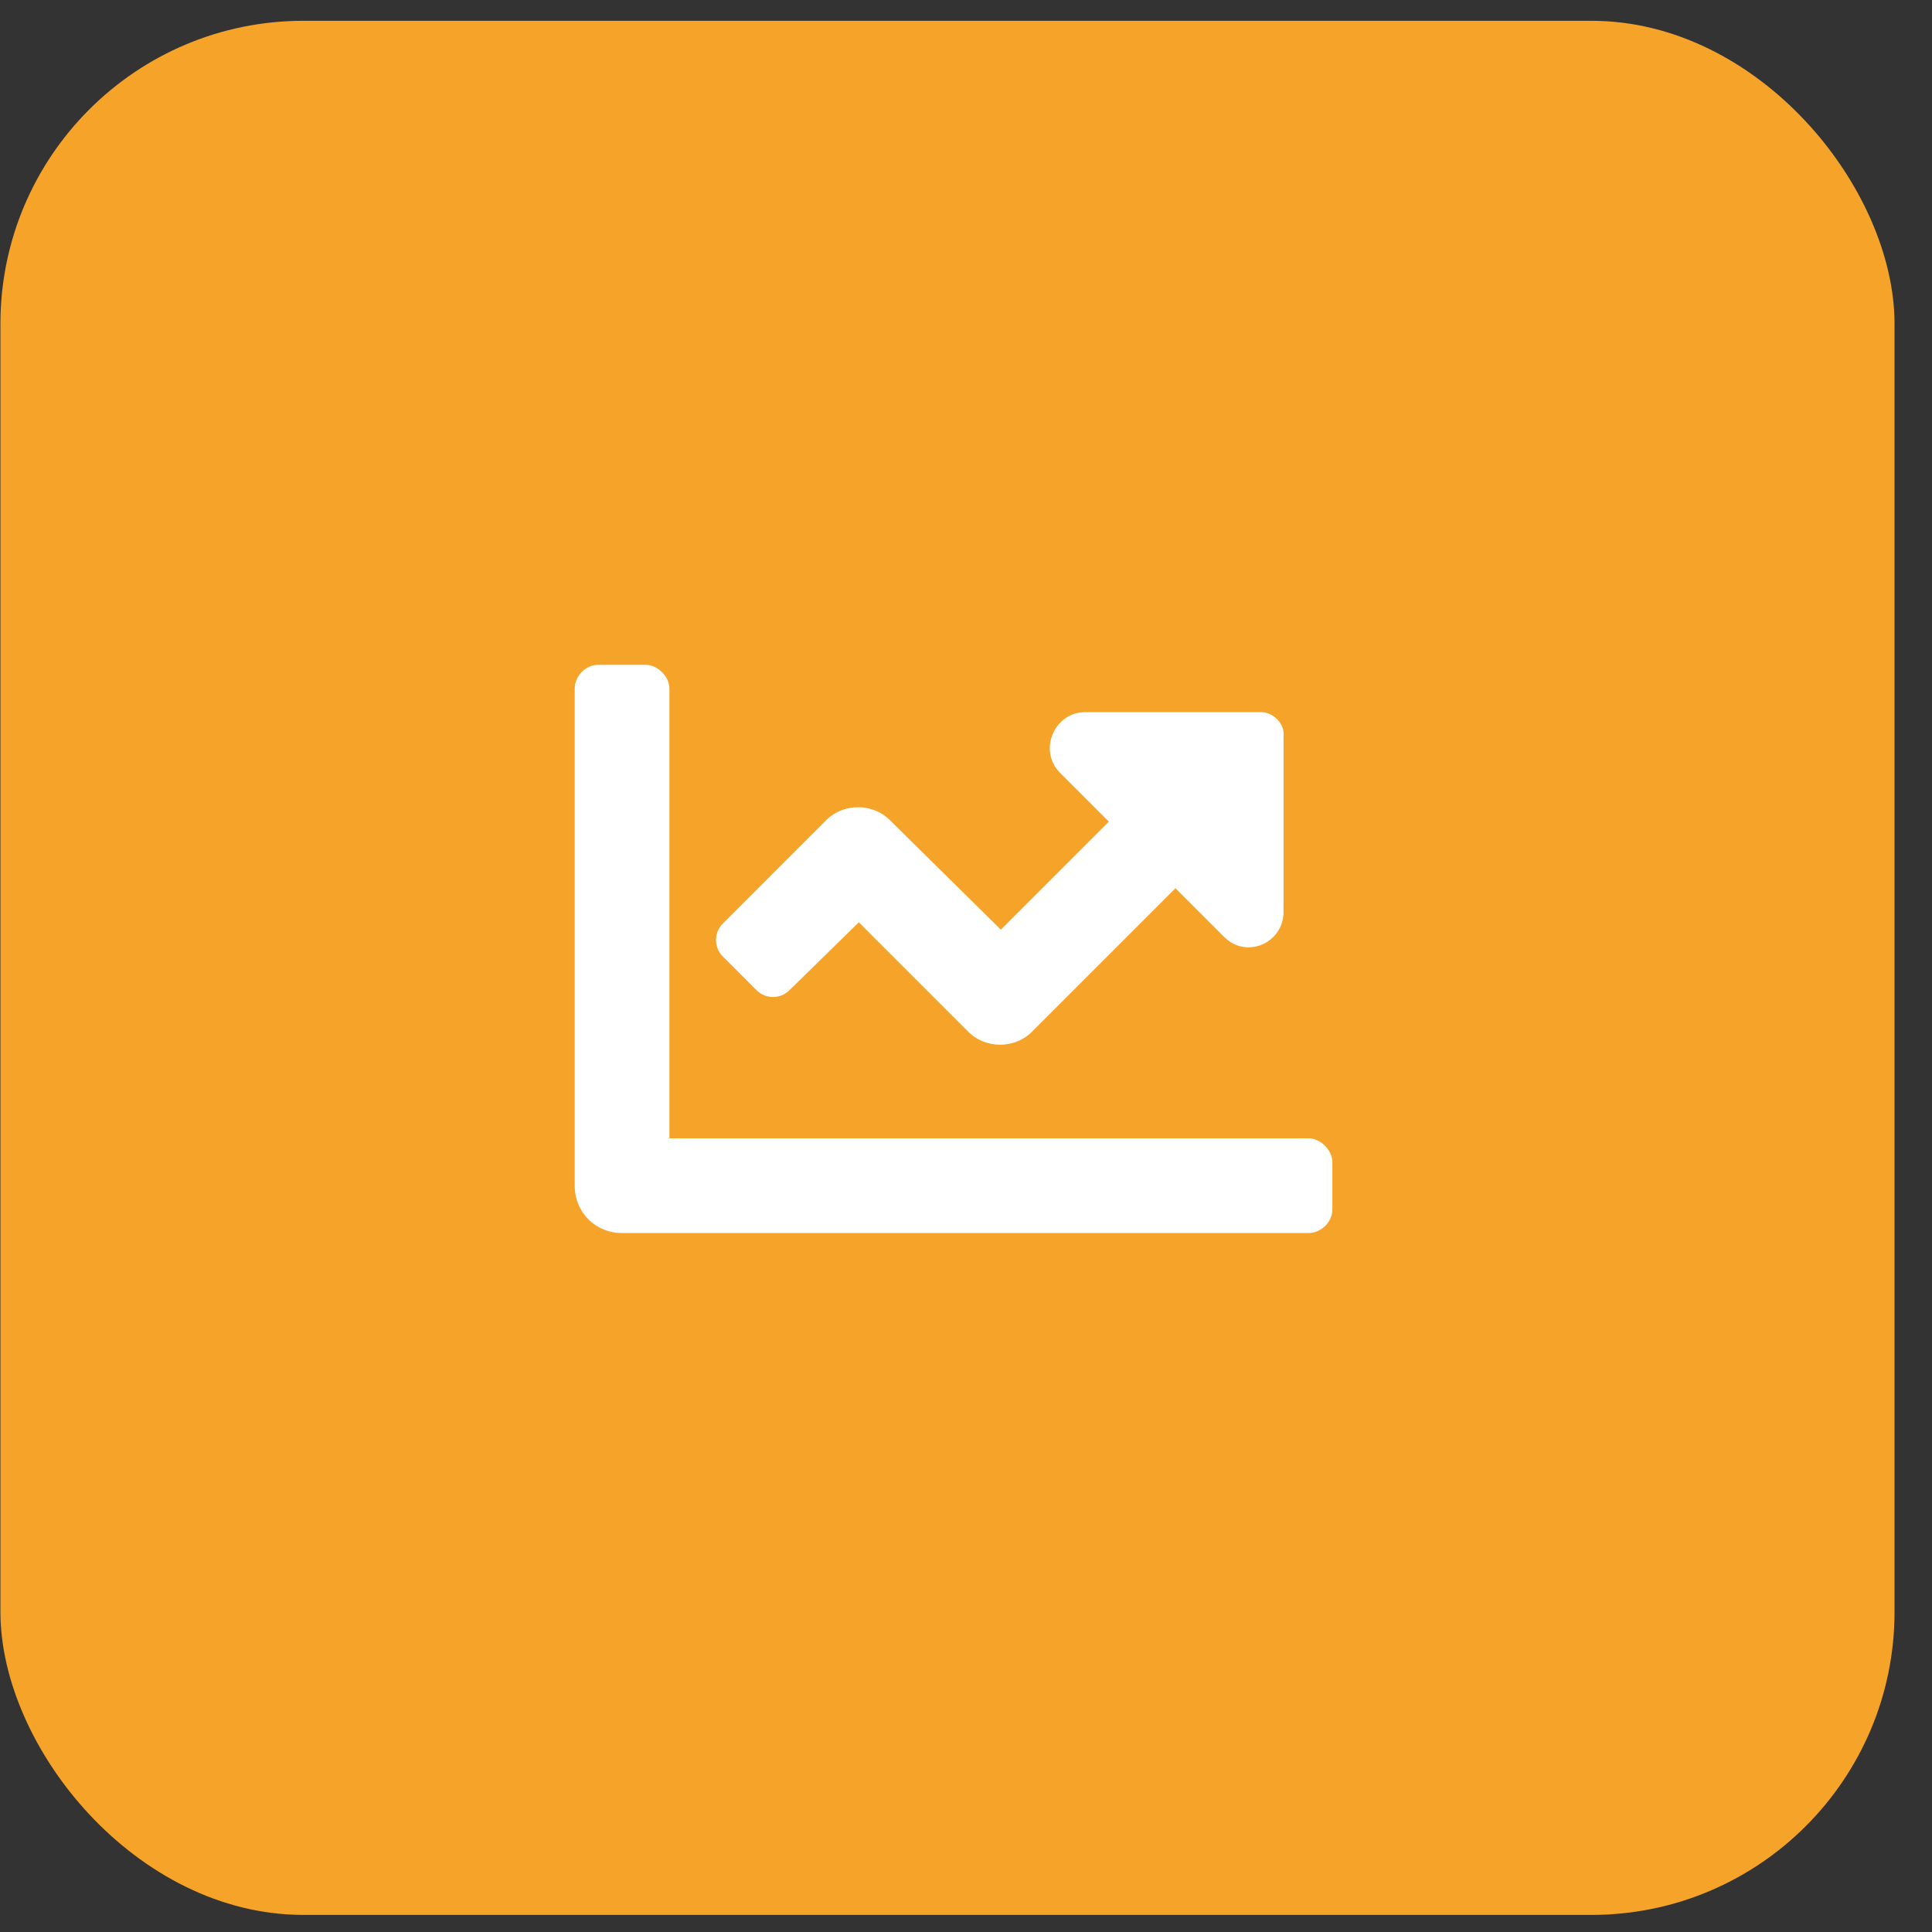 <svg xmlns="http://www.w3.org/2000/svg" fill="none" viewBox="0 0 51 51" height="51" width="51">
<rect x="0" y="0" width="51" height="51" fill="#333333" stroke="none"/>
<rect fill="#F6A329" rx="8" height="50" width="50" y="0.549" x="0.011"></rect>
<path fill="white" d="M34.546 30.049C34.858 30.049 35.171 30.361 35.171 30.674V31.924C35.171 32.275 34.858 32.549 34.546 32.549H16.421C15.717 32.549 15.171 32.002 15.171 31.299V18.174C15.171 17.861 15.444 17.549 15.796 17.549H17.046C17.358 17.549 17.671 17.861 17.671 18.174V30.049H34.546ZM33.296 18.799C33.608 18.799 33.921 19.111 33.882 19.424V24.072C33.882 24.893 32.905 25.322 32.319 24.736L31.03 23.447L27.28 27.197C26.811 27.705 25.991 27.705 25.522 27.197L22.671 24.346L20.835 26.143C20.6 26.377 20.21 26.377 19.975 26.143L19.077 25.244C18.843 25.01 18.843 24.619 19.077 24.385L21.772 21.689C22.241 21.182 23.061 21.182 23.53 21.689L26.421 24.541L29.272 21.689L27.983 20.4C27.397 19.814 27.827 18.799 28.647 18.799H33.296Z"></path>
</svg>

